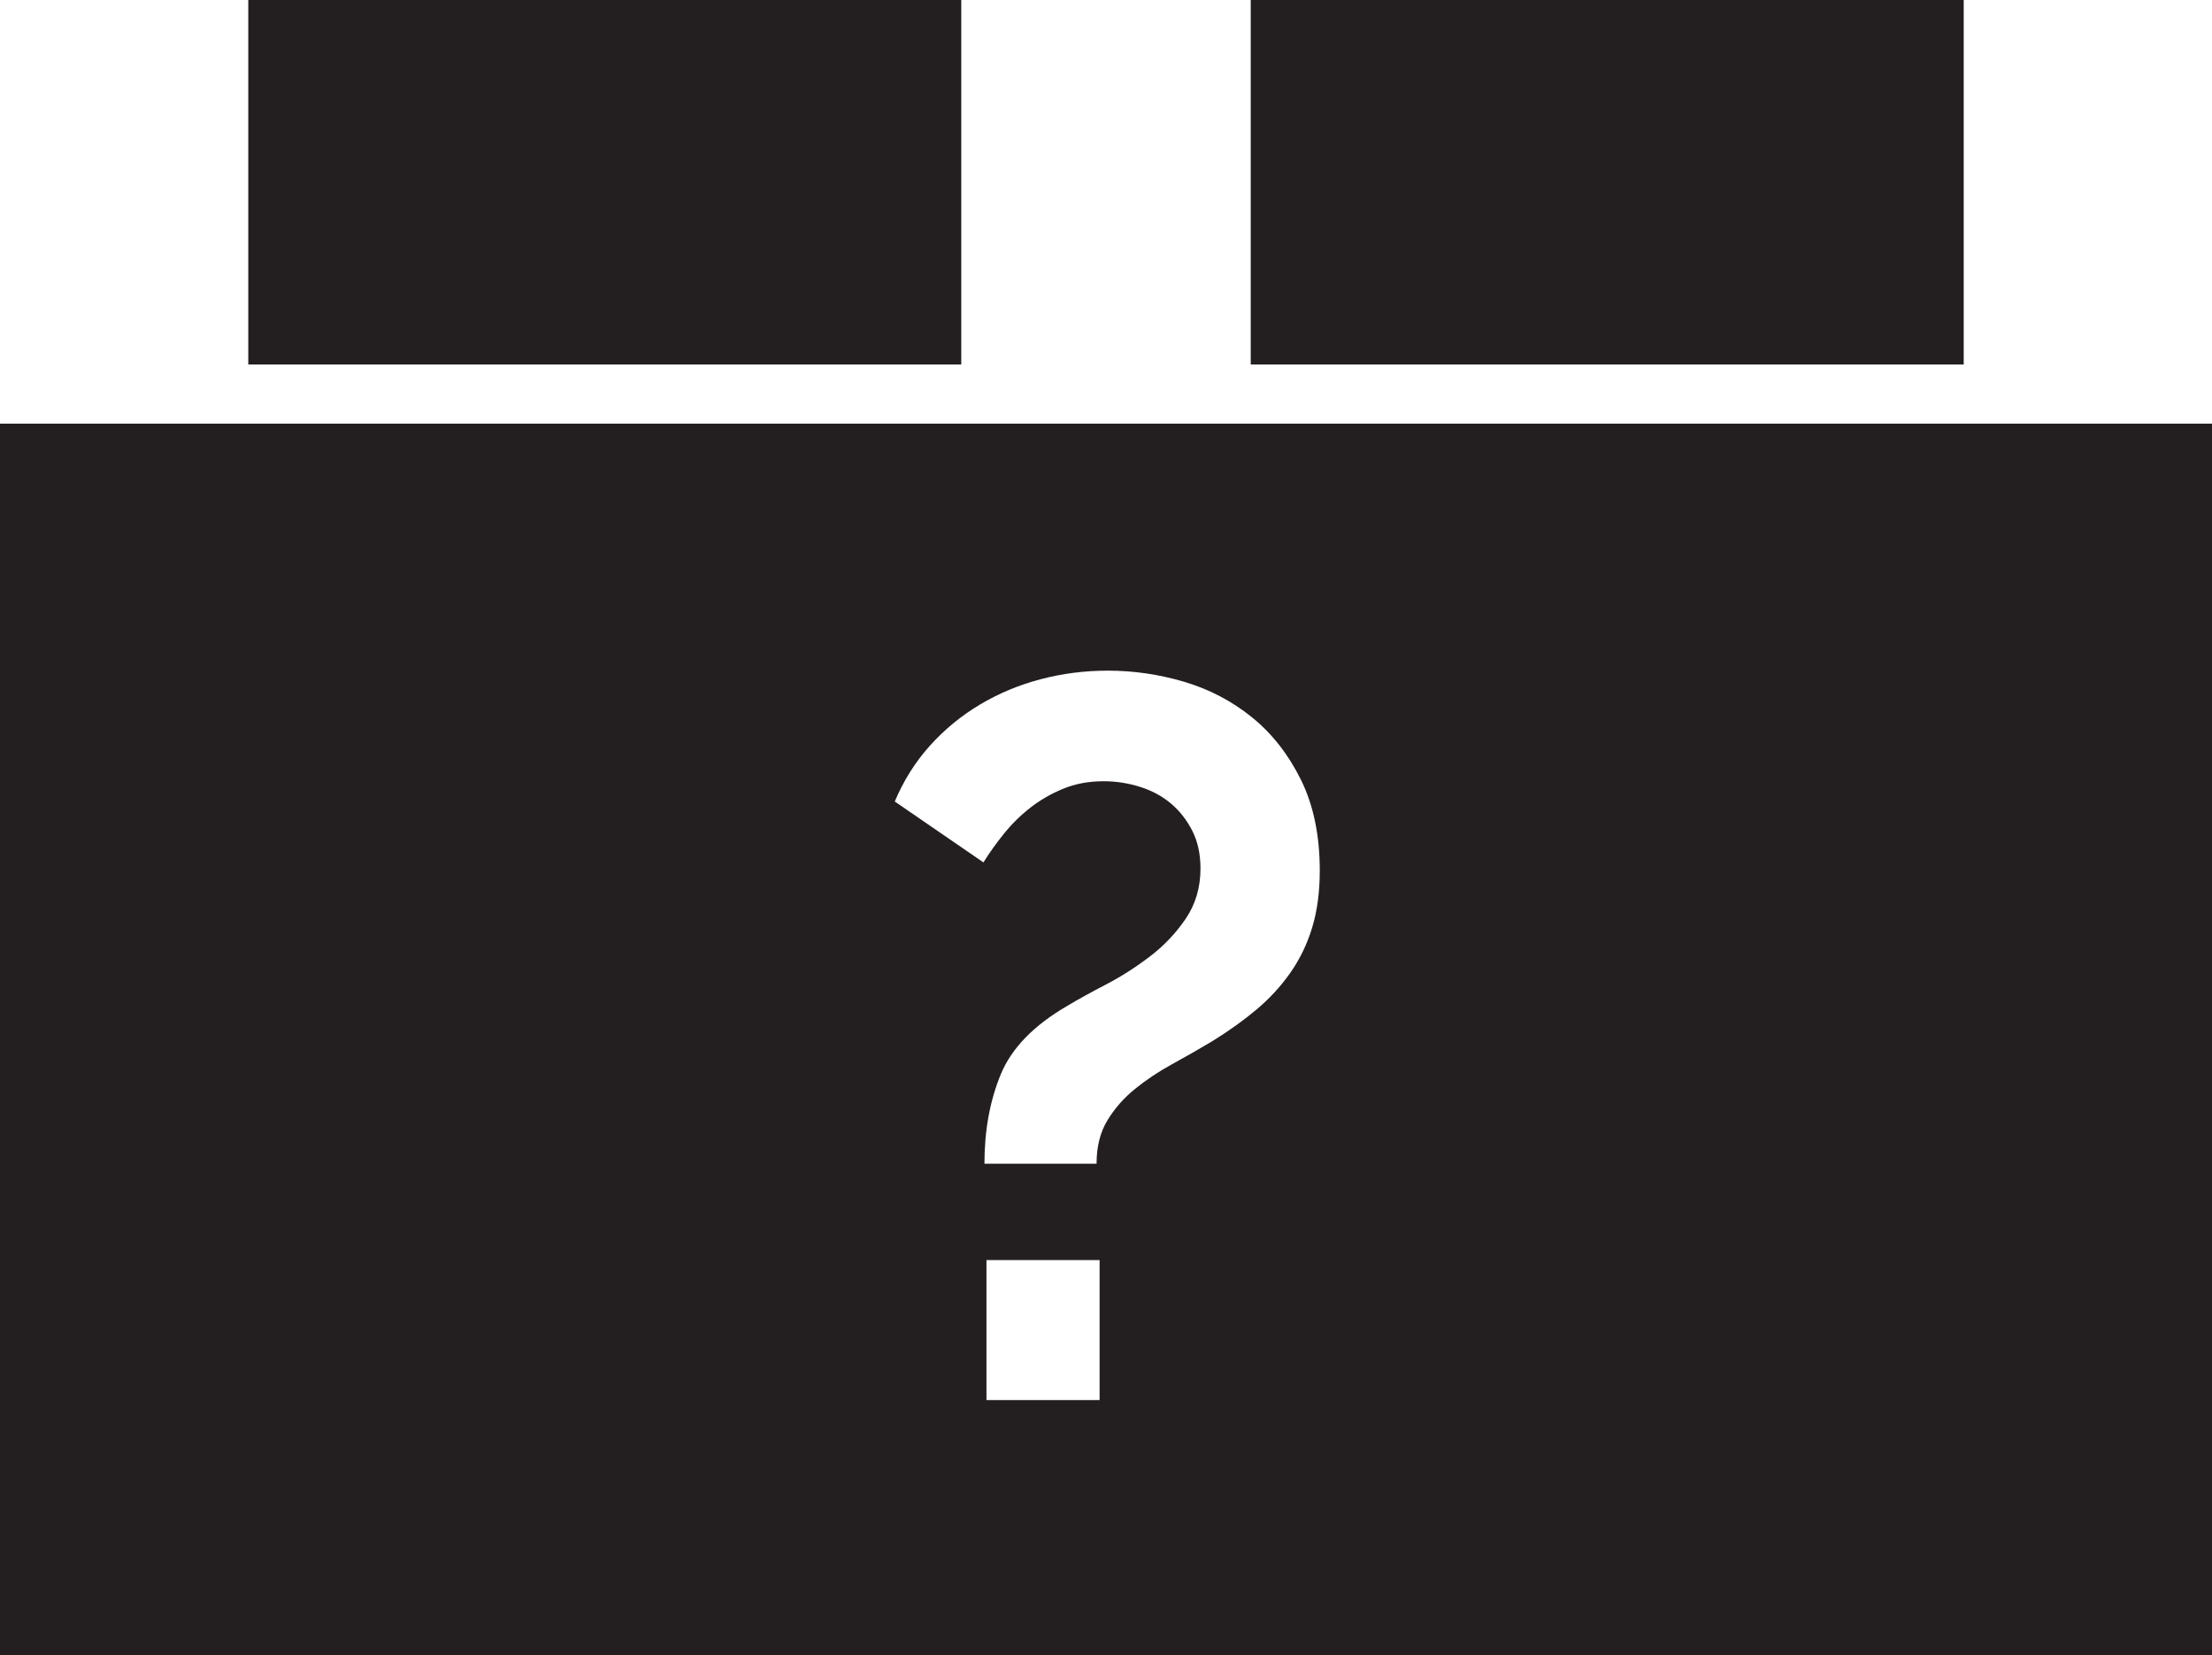 <?xml version="1.0" encoding="UTF-8"?>
<svg xmlns="http://www.w3.org/2000/svg" width="155" height="116" viewBox="0 0 155 116" fill="none">
  <g clip-path="url(#clip0_5_123)">
    <path d="M137.602 0H87.642V25.548H137.602V0Z" fill="#231F20"></path>
    <path d="M67.358 0H17.398V25.548H67.358V0Z" fill="#231F20"></path>
    <path d="M0 29.695V116H155V29.695H0ZM77.051 98.134H69.124V88.323H77.051V98.134ZM91.941 65.033C91.587 66.196 91.072 67.249 90.407 68.198C89.739 69.145 88.954 69.998 88.05 70.756C87.147 71.517 86.124 72.249 84.979 72.961C84.026 73.531 83.075 74.075 82.122 74.596C81.169 75.12 80.303 75.698 79.516 76.338C78.731 76.98 78.089 77.715 77.589 78.543C77.089 79.373 76.839 80.38 76.839 81.566H68.982C68.982 79.243 69.362 77.157 70.124 75.308C70.885 73.459 72.457 71.847 74.84 70.473C75.552 70.044 76.432 69.561 77.481 69.014C78.528 68.47 79.553 67.819 80.553 67.058C81.553 66.3 82.395 65.412 83.087 64.394C83.776 63.375 84.121 62.2 84.121 60.872C84.121 59.877 83.933 59 83.552 58.242C83.168 57.484 82.668 56.844 82.052 56.321C81.433 55.8 80.707 55.409 79.873 55.149C79.039 54.888 78.196 54.758 77.339 54.758C76.29 54.758 75.34 54.935 74.483 55.291C73.625 55.647 72.85 56.098 72.161 56.642C71.469 57.186 70.85 57.805 70.304 58.491C69.755 59.179 69.293 59.831 68.912 60.447L62.699 56.179C63.315 54.712 64.138 53.407 65.16 52.267C66.186 51.13 67.352 50.169 68.662 49.388C69.97 48.607 71.385 48.014 72.91 47.611C74.433 47.209 76.005 47.007 77.624 47.007C79.431 47.007 81.219 47.267 82.979 47.788C84.74 48.312 86.324 49.139 87.728 50.276C89.134 51.416 90.276 52.872 91.157 54.651C92.037 56.428 92.479 58.552 92.479 61.014C92.479 62.533 92.299 63.873 91.941 65.033Z" fill="#231F20"></path>
  </g>
  <defs>
    <clipPath id="clip0_5_123">
      <rect width="155" height="116" fill="white"></rect>
    </clipPath>
  </defs>
</svg>
